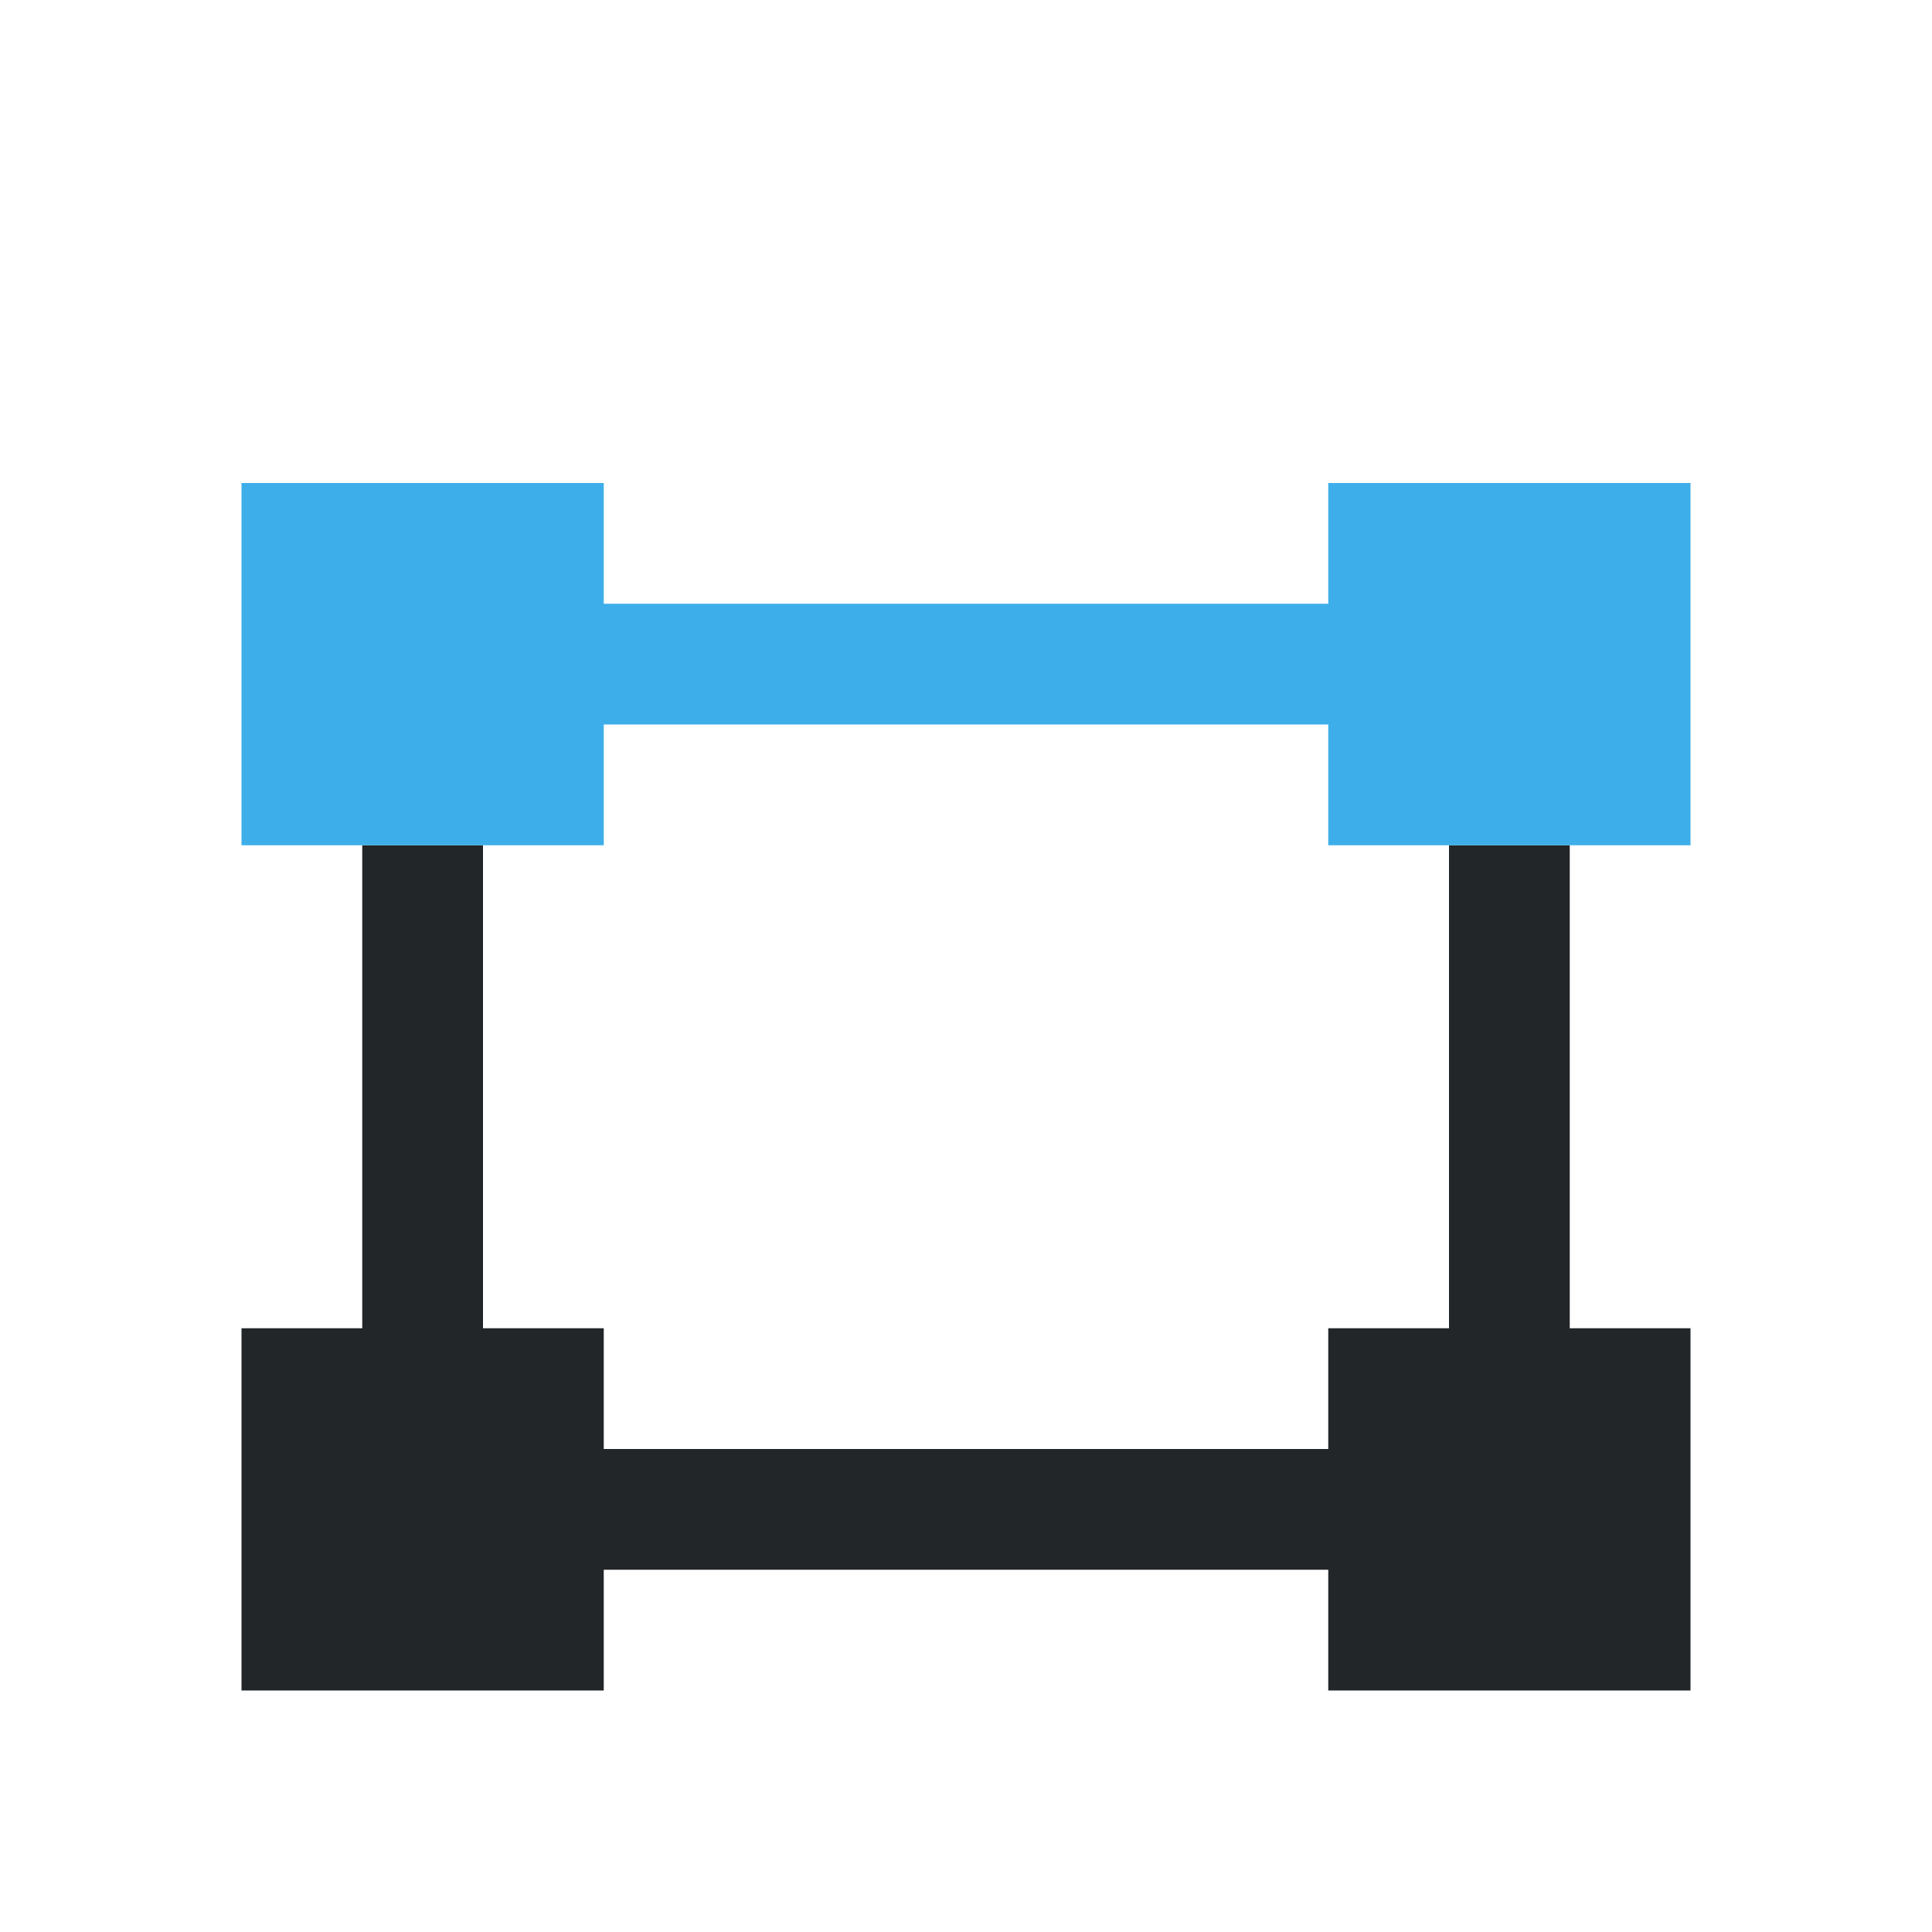 <svg viewBox="0 0 16 16" xmlns="http://www.w3.org/2000/svg"><path d="m3 7v4h-1v3h3v-1h6v1h3v-3h-1v-4h-1v4h-1v1h-6v-1h-1v-4z" fill="#232629"/><path d="m2 4v3h3v-1h6v1h3v-3h-3v1h-6v-1z" fill="#3daee9"/></svg>